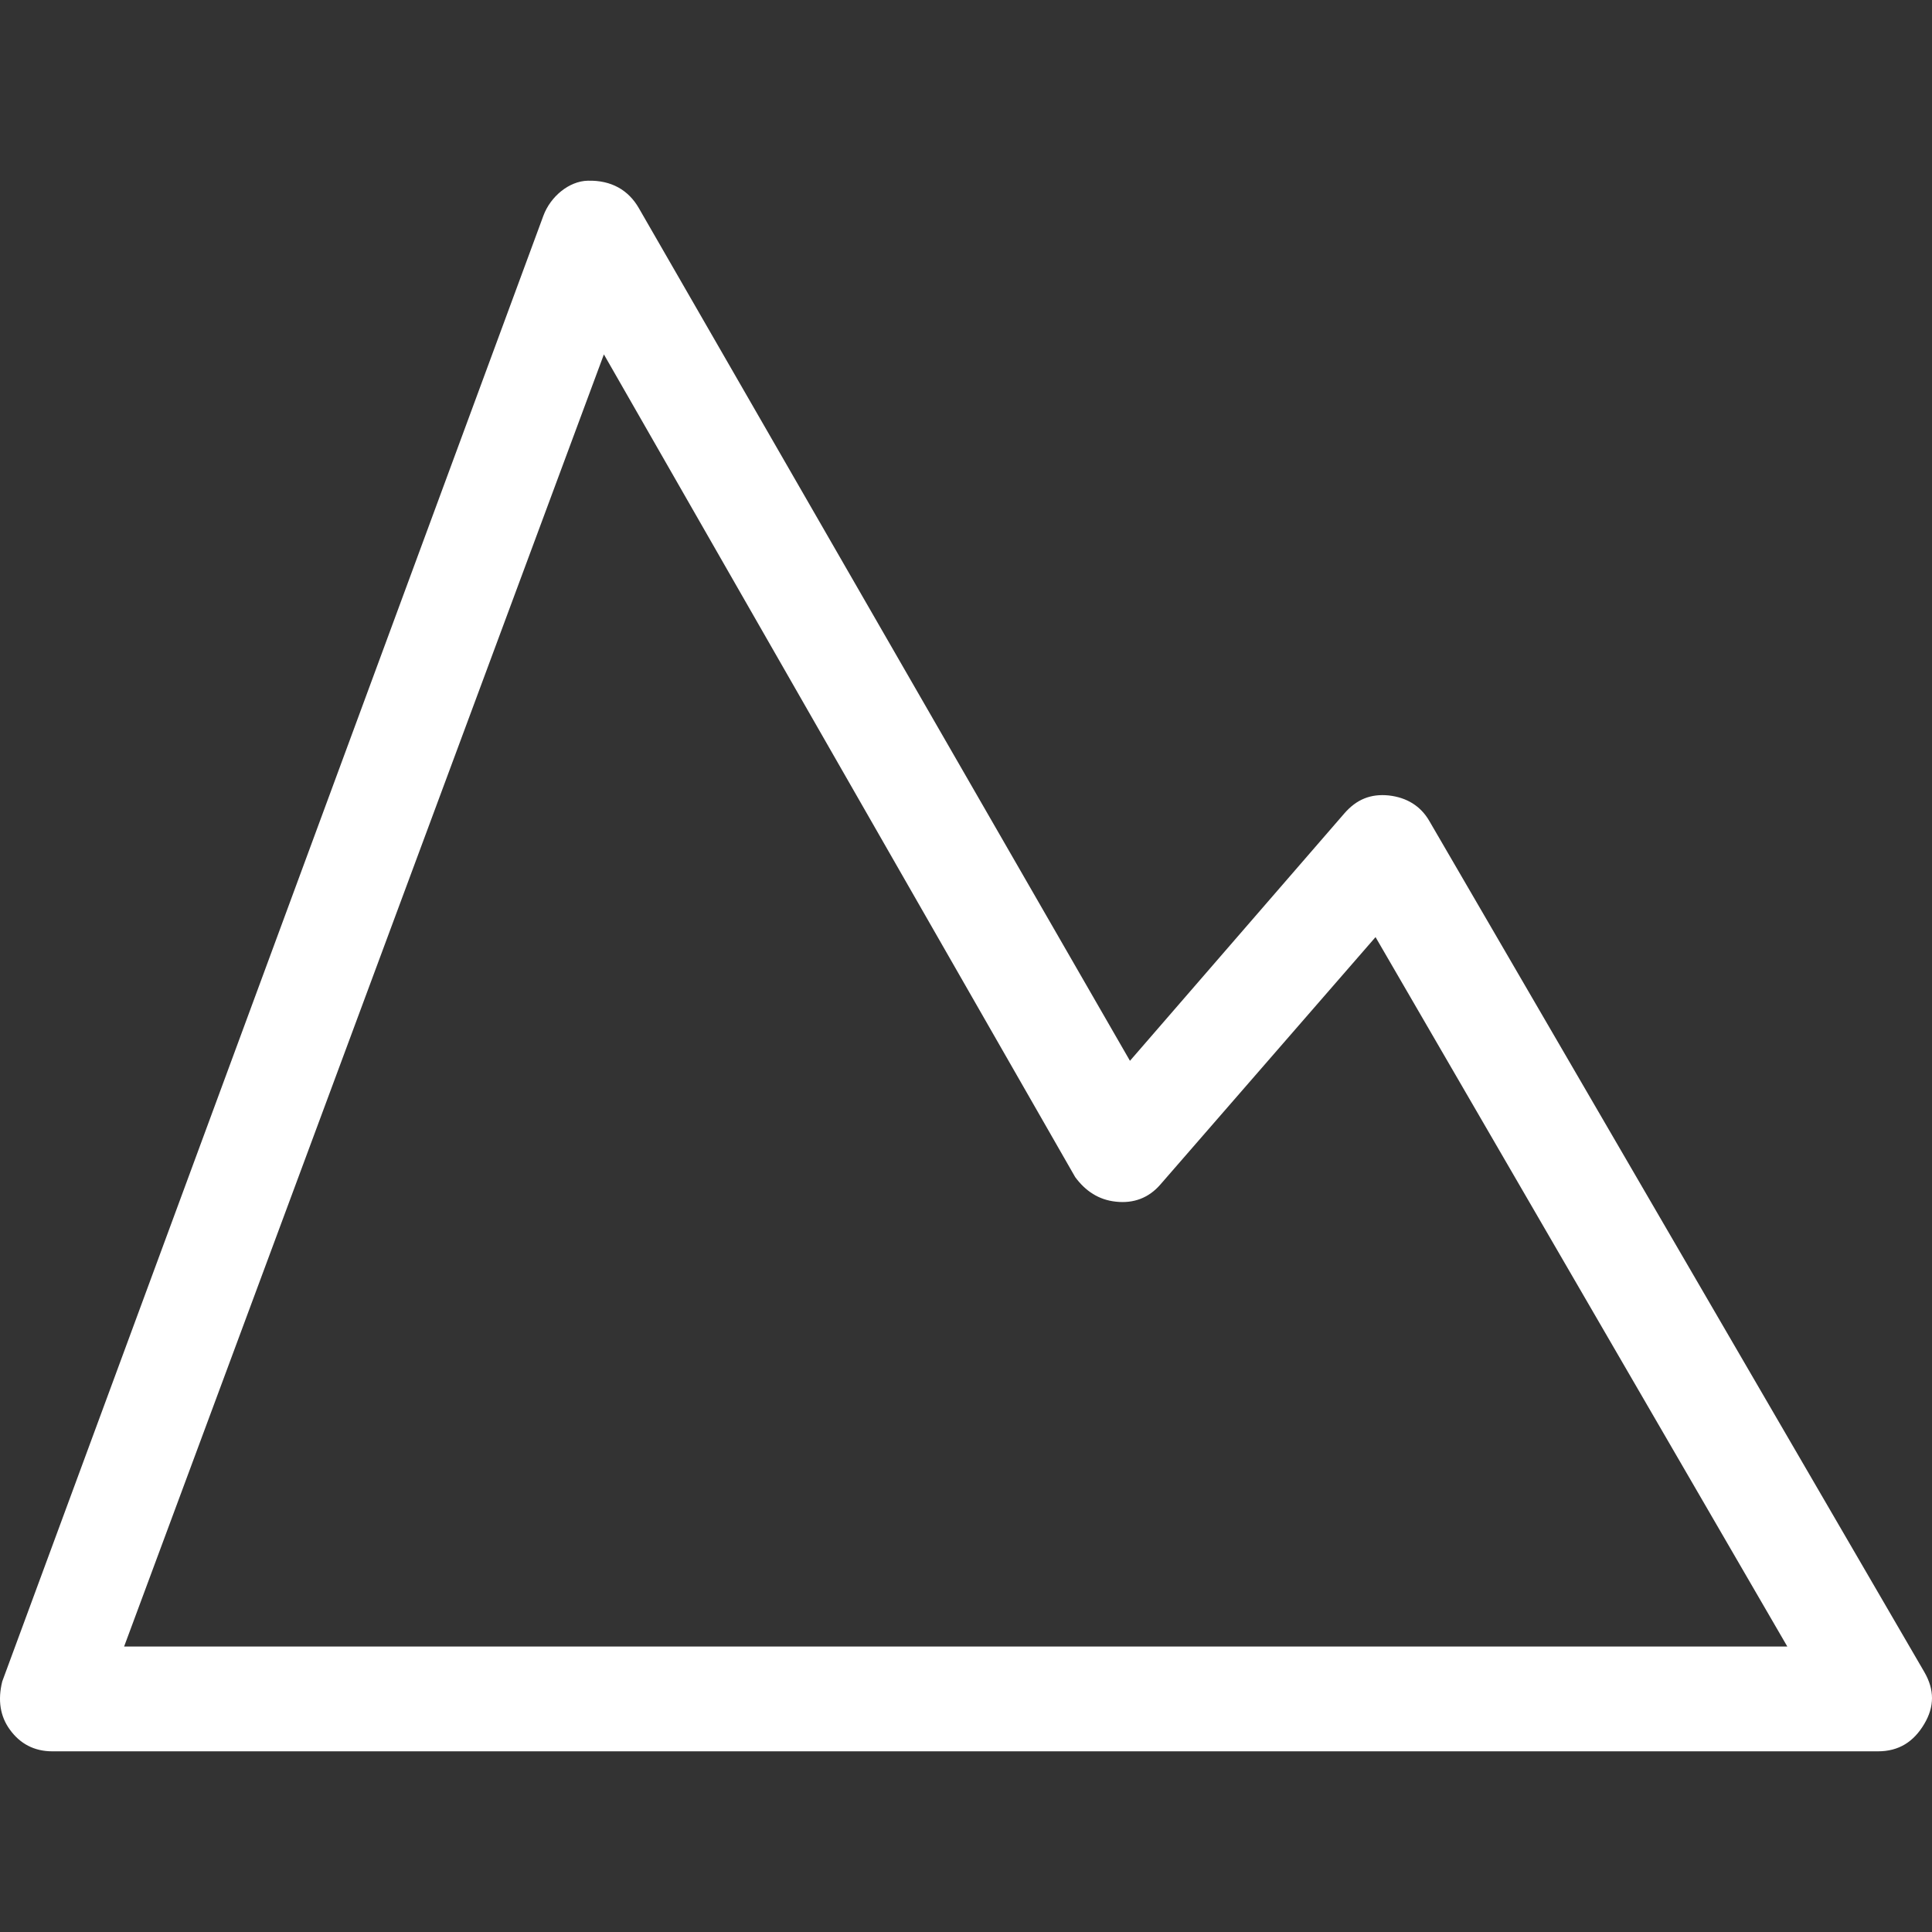 <?xml version="1.0" encoding="iso-8859-1"?>
<!-- Generator: Adobe Illustrator 16.0.0, SVG Export Plug-In . SVG Version: 6.00 Build 0)  -->
<!DOCTYPE svg PUBLIC "-//W3C//DTD SVG 1.1//EN" "http://www.w3.org/Graphics/SVG/1.1/DTD/svg11.dtd">
<svg xmlns="http://www.w3.org/2000/svg" xmlns:xlink="http://www.w3.org/1999/xlink" version="1.1" id="Capa_1" x="0px" y="0px" width="512px" height="512px" viewBox="0 0 612.002 612.002" style="enable-background:new 0 0 612.002 612.002;" xml:space="preserve">
<rect x="0" y="0" width="612.002" height="612.002" fill="#333333" stroke="none"/>
<g>
	<path d="M609.556,529.621L452.778,260.082c-2.757-4.787-7.181-7.468-12.861-8.106c-5.687-0.574-10.174,1.213-14.061,5.681   l-67.918,78.378L202.362,65.922c-3.274-5.681-8.674-8.872-16.154-8.68c-5.987,0.127-11.827,5.042-14.061,11.042L0.715,532.621   c-1.494,6-0.625,11.105,2.394,15.255c3.262,4.531,7.78,6.893,13.461,6.893h578.325c6.58,0,11.304-3,14.661-8.68   C612.778,540.663,612.855,535.302,609.556,529.621z M39.311,521.579L191.295,112.26l149.289,260.604   c3.294,4.468,7.48,7.213,12.868,7.787c5.681,0.638,10.441-1.213,14.061-5.361l68.218-78.443l130.442,224.733H39.311L39.311,521.579   z" fill="#FFFFFF"/>
</g>
<g>
</g>
<g>
</g>
<g>
</g>
<g>
</g>
<g>
</g>
<g>
</g>
<g>
</g>
<g>
</g>
<g>
</g>
<g>
</g>
<g>
</g>
<g>
</g>
<g>
</g>
<g>
</g>
<g>
</g>
</svg>
